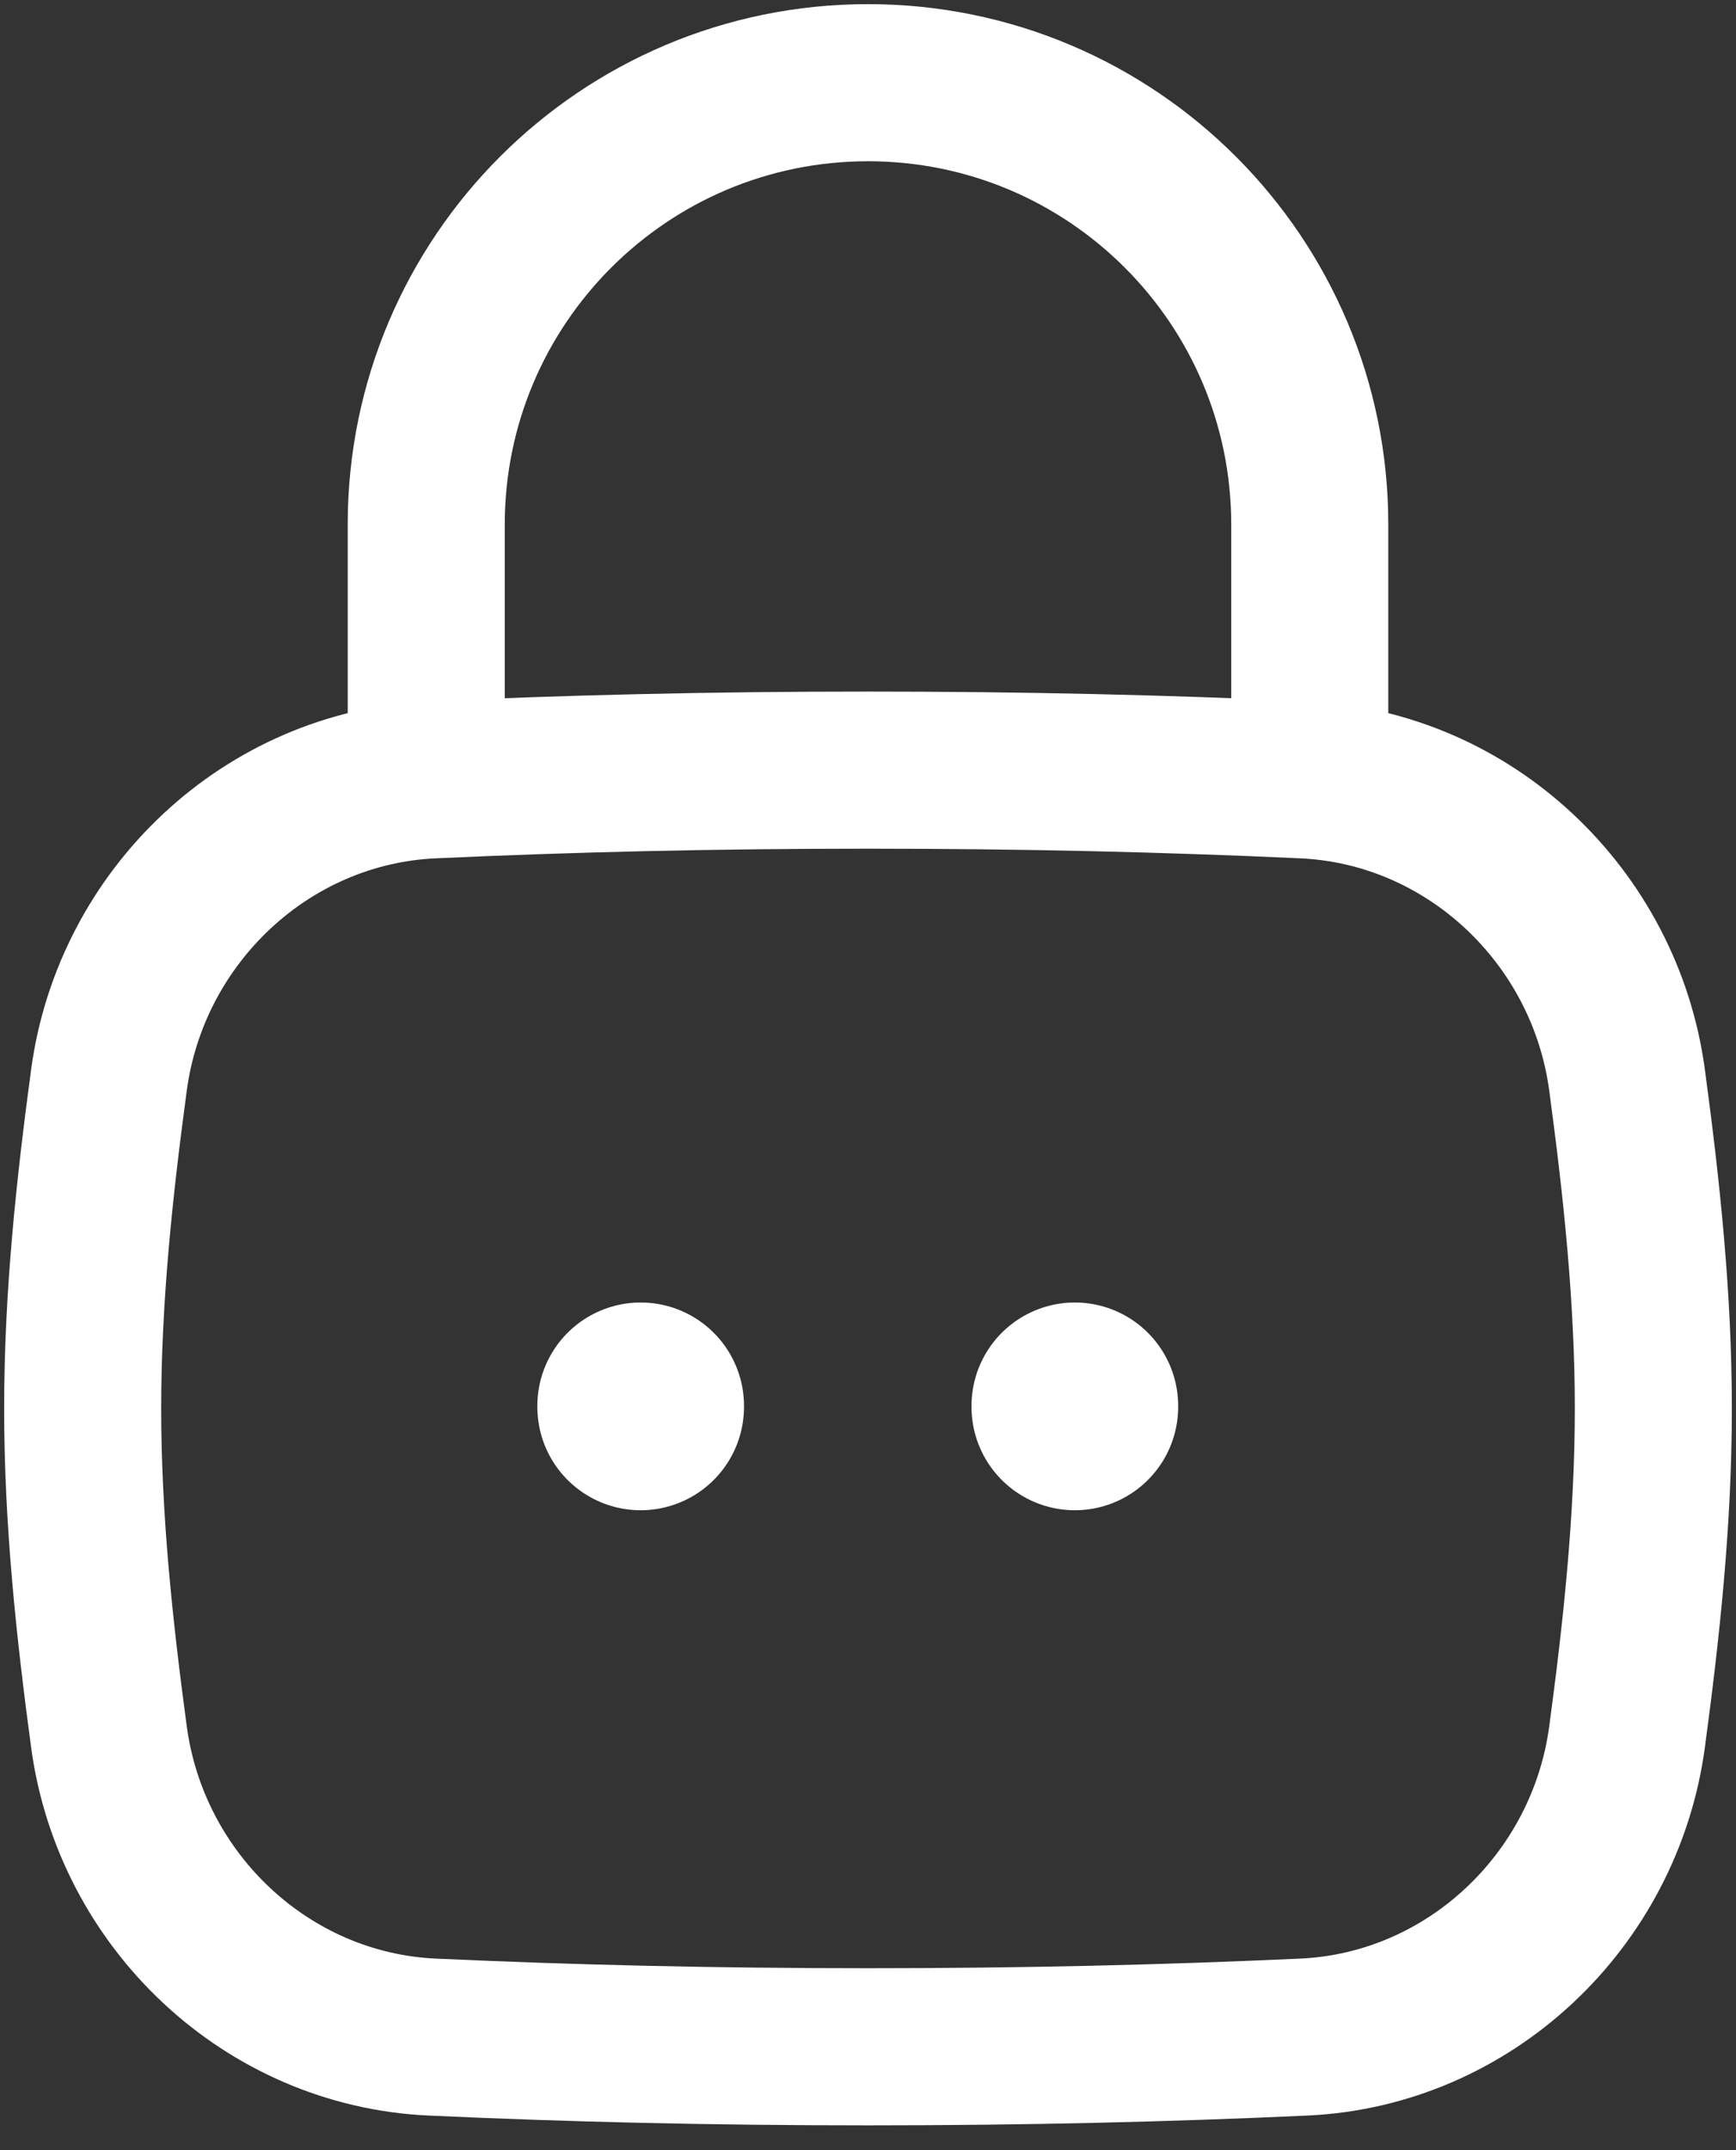 <svg width="42" height="52" viewBox="0 0 42 52" fill="none" xmlns="http://www.w3.org/2000/svg">
<rect x="0" y="0" width="42" height="52" fill="#333333" stroke="none"/>
<path d="M2.636 42.006C3.17 45.973 6.456 49.081 10.454 49.265C13.819 49.419 17.236 49.5 21 49.5C24.764 49.5 28.181 49.419 31.546 49.265C35.544 49.081 38.83 45.973 39.364 42.006C39.713 39.417 40 36.764 40 34.062C40 31.361 39.713 28.708 39.364 26.119C38.83 22.152 35.544 19.044 31.546 18.86C28.181 18.706 24.764 18.625 21 18.625C17.236 18.625 13.819 18.706 10.454 18.86C6.456 19.044 3.17 22.152 2.636 26.119C2.287 28.708 2 31.361 2 34.062C2 36.764 2.287 39.417 2.636 42.006Z" stroke="white" stroke-width="3.8"/>
<path d="M10.312 18.625V12.688C10.312 6.785 15.098 2 21 2C26.903 2 31.688 6.785 31.688 12.688V18.625" stroke="white" stroke-width="3.8" stroke-linecap="round" stroke-linejoin="round"/>
<path d="M26.004 34V34.024" stroke="white" stroke-width="5" stroke-linecap="round" stroke-linejoin="round"/>
<path d="M15.5 34V34.024" stroke="white" stroke-width="5" stroke-linecap="round" stroke-linejoin="round"/>
</svg>
